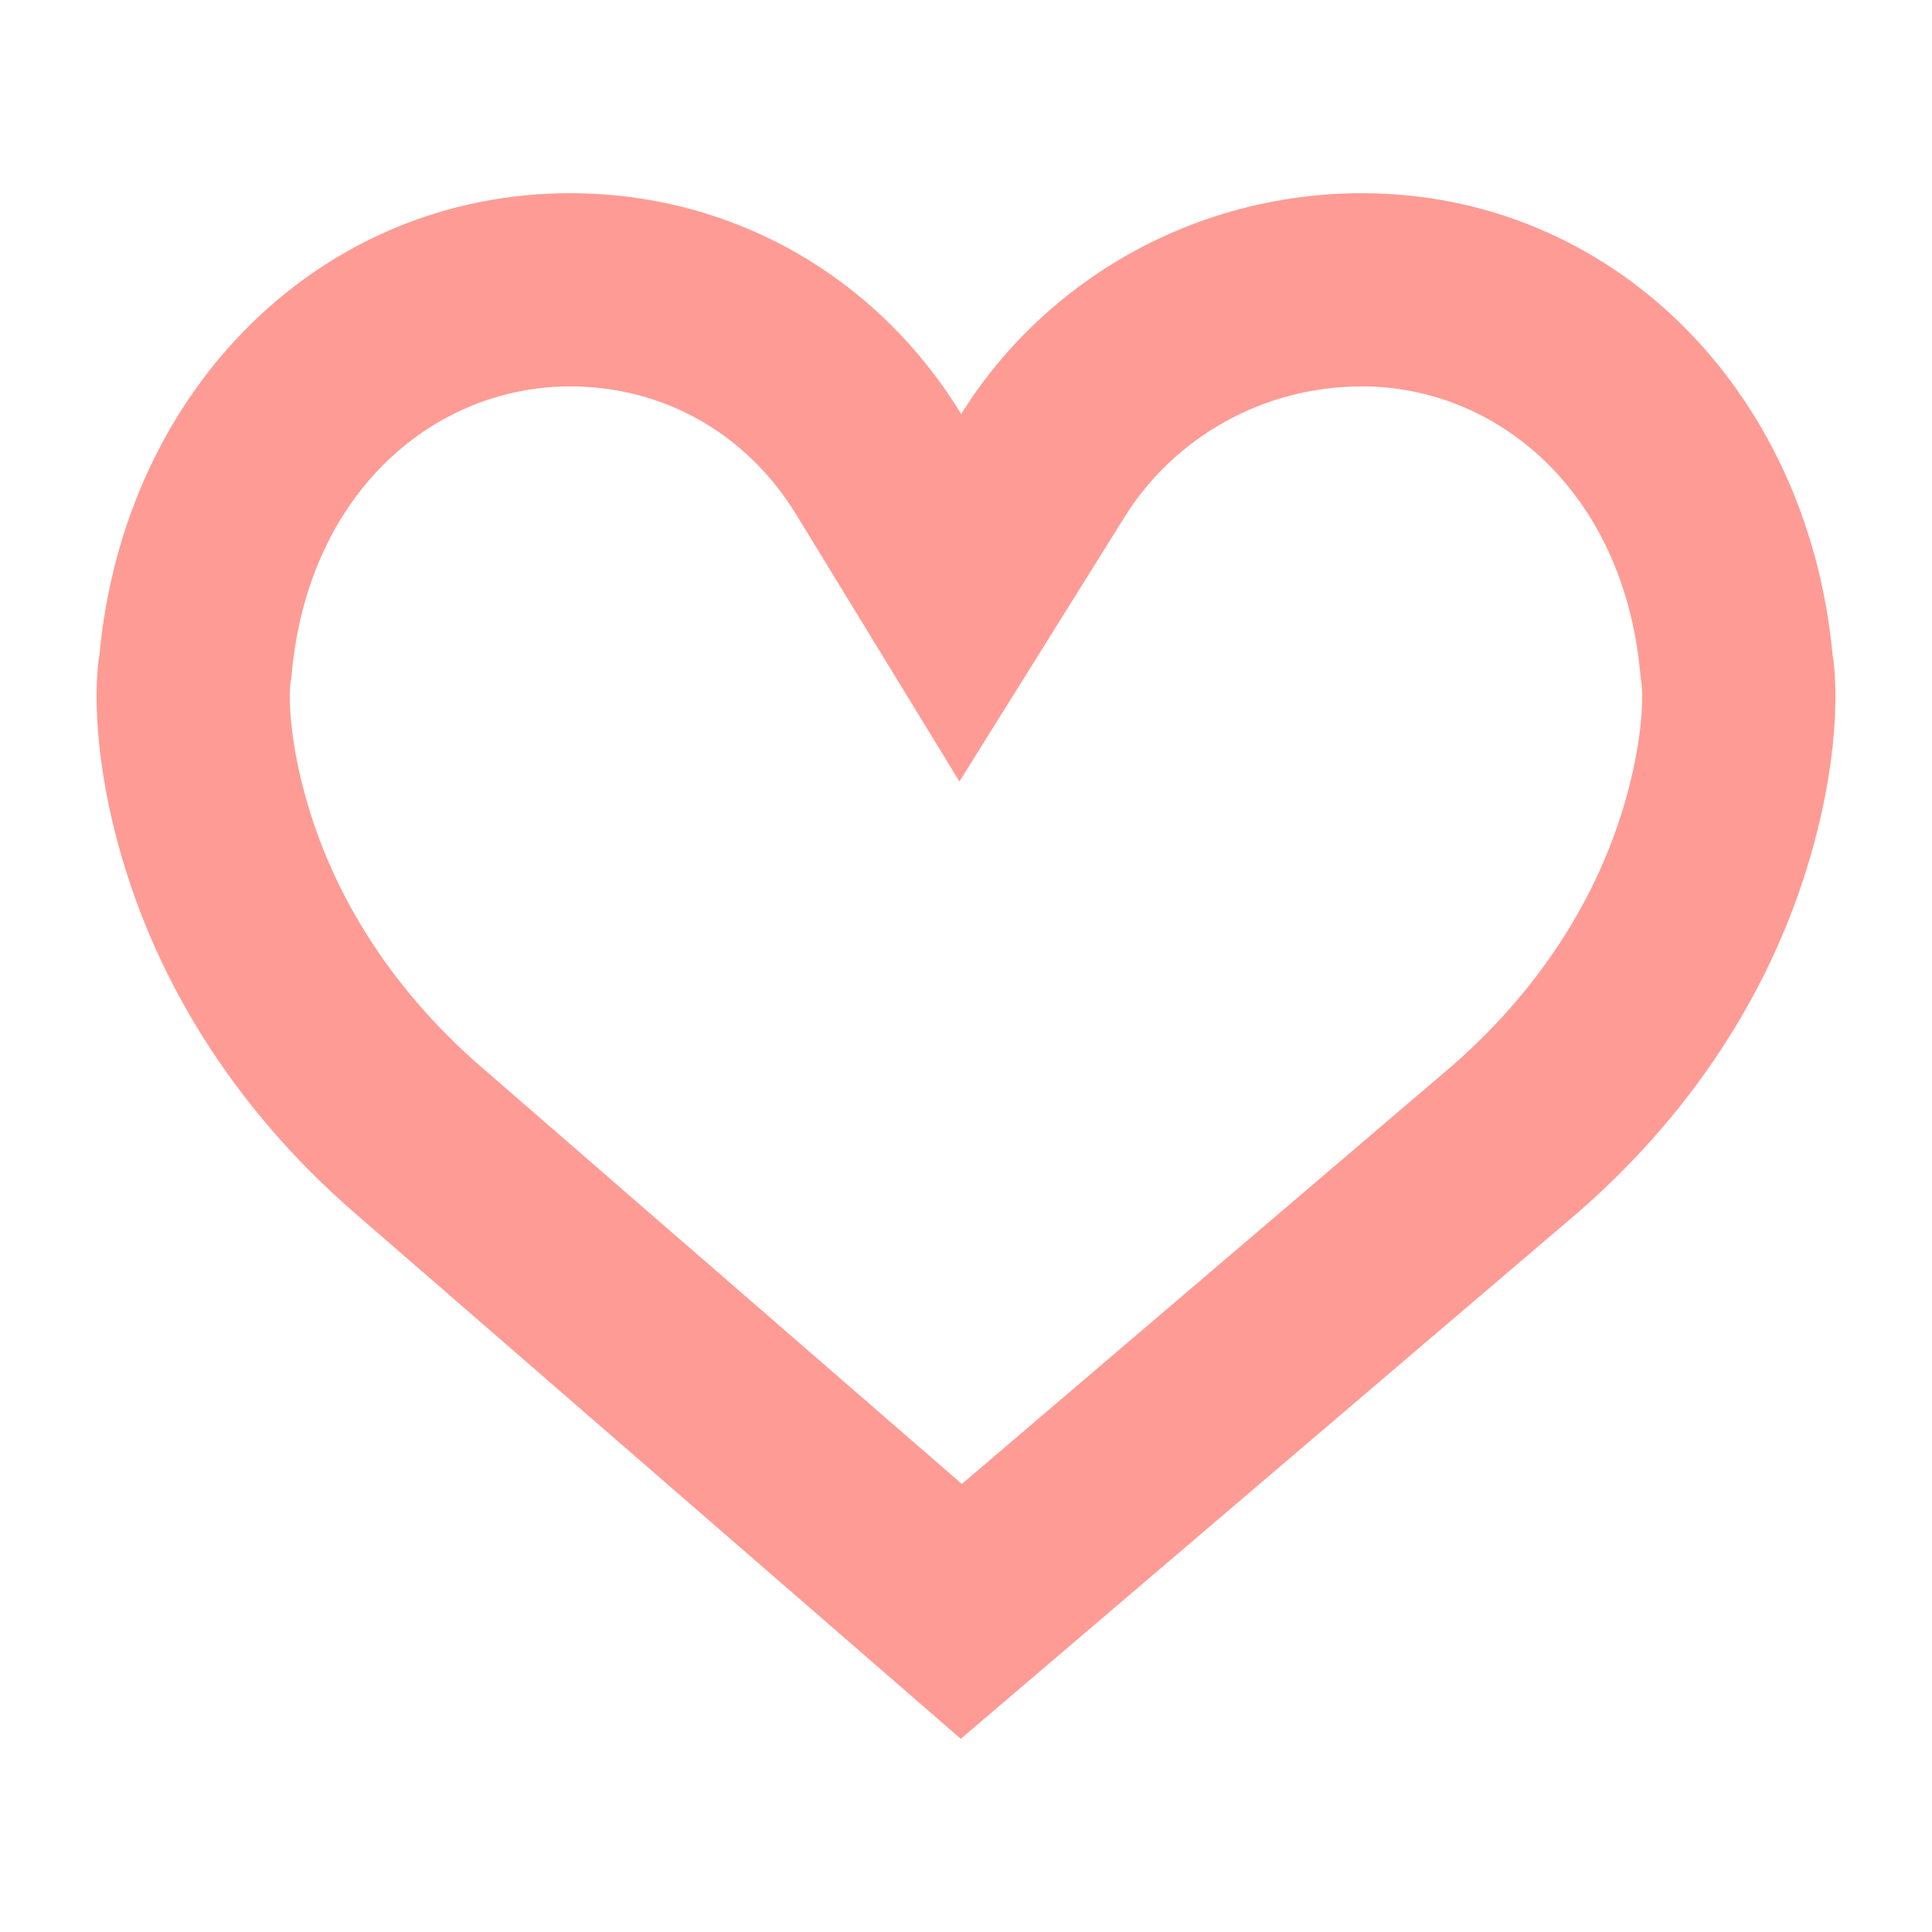 <svg width="20" height="20" viewBox="0 0 20 20" fill="none" xmlns="http://www.w3.org/2000/svg">
<path fill-rule="evenodd" clip-rule="evenodd" d="M16.986 7.031L16.979 6.96C16.801 5.087 15.499 4 14.099 4C13.081 4 12.16 4.524 11.646 5.345L9.932 8.09L8.244 5.329C7.728 4.485 6.869 4 5.901 4C4.502 4 3.199 5.086 3.021 6.96L3.014 7.033L3.005 7.088C3 7.138 2.974 7.493 3.125 8.104C3.392 9.187 4.018 10.21 4.985 11.048L9.957 15.362L15.021 11.043C15.985 10.206 16.608 9.185 16.875 8.104C17.026 7.494 17 7.138 16.995 7.086L16.986 7.031ZM16.994 7.079C16.994 7.079 16.994 7.08 16.995 7.082ZM16.325 12.56L9.946 18L3.675 12.559C2.418 11.471 1.556 10.095 1.183 8.584C0.924 7.536 1.009 6.893 1.03 6.771C1.292 4.006 3.34 2 5.901 2C6.87 2 7.779 2.286 8.541 2.802C9.101 3.181 9.582 3.683 9.95 4.286C10.319 3.695 10.808 3.198 11.377 2.82C12.165 2.296 13.108 2 14.099 2C16.661 2 18.707 4.006 18.97 6.771C18.991 6.893 19.076 7.536 18.817 8.584C18.444 10.096 17.582 11.471 16.325 12.56Z" fill="#FF9B95"/>
</svg>
